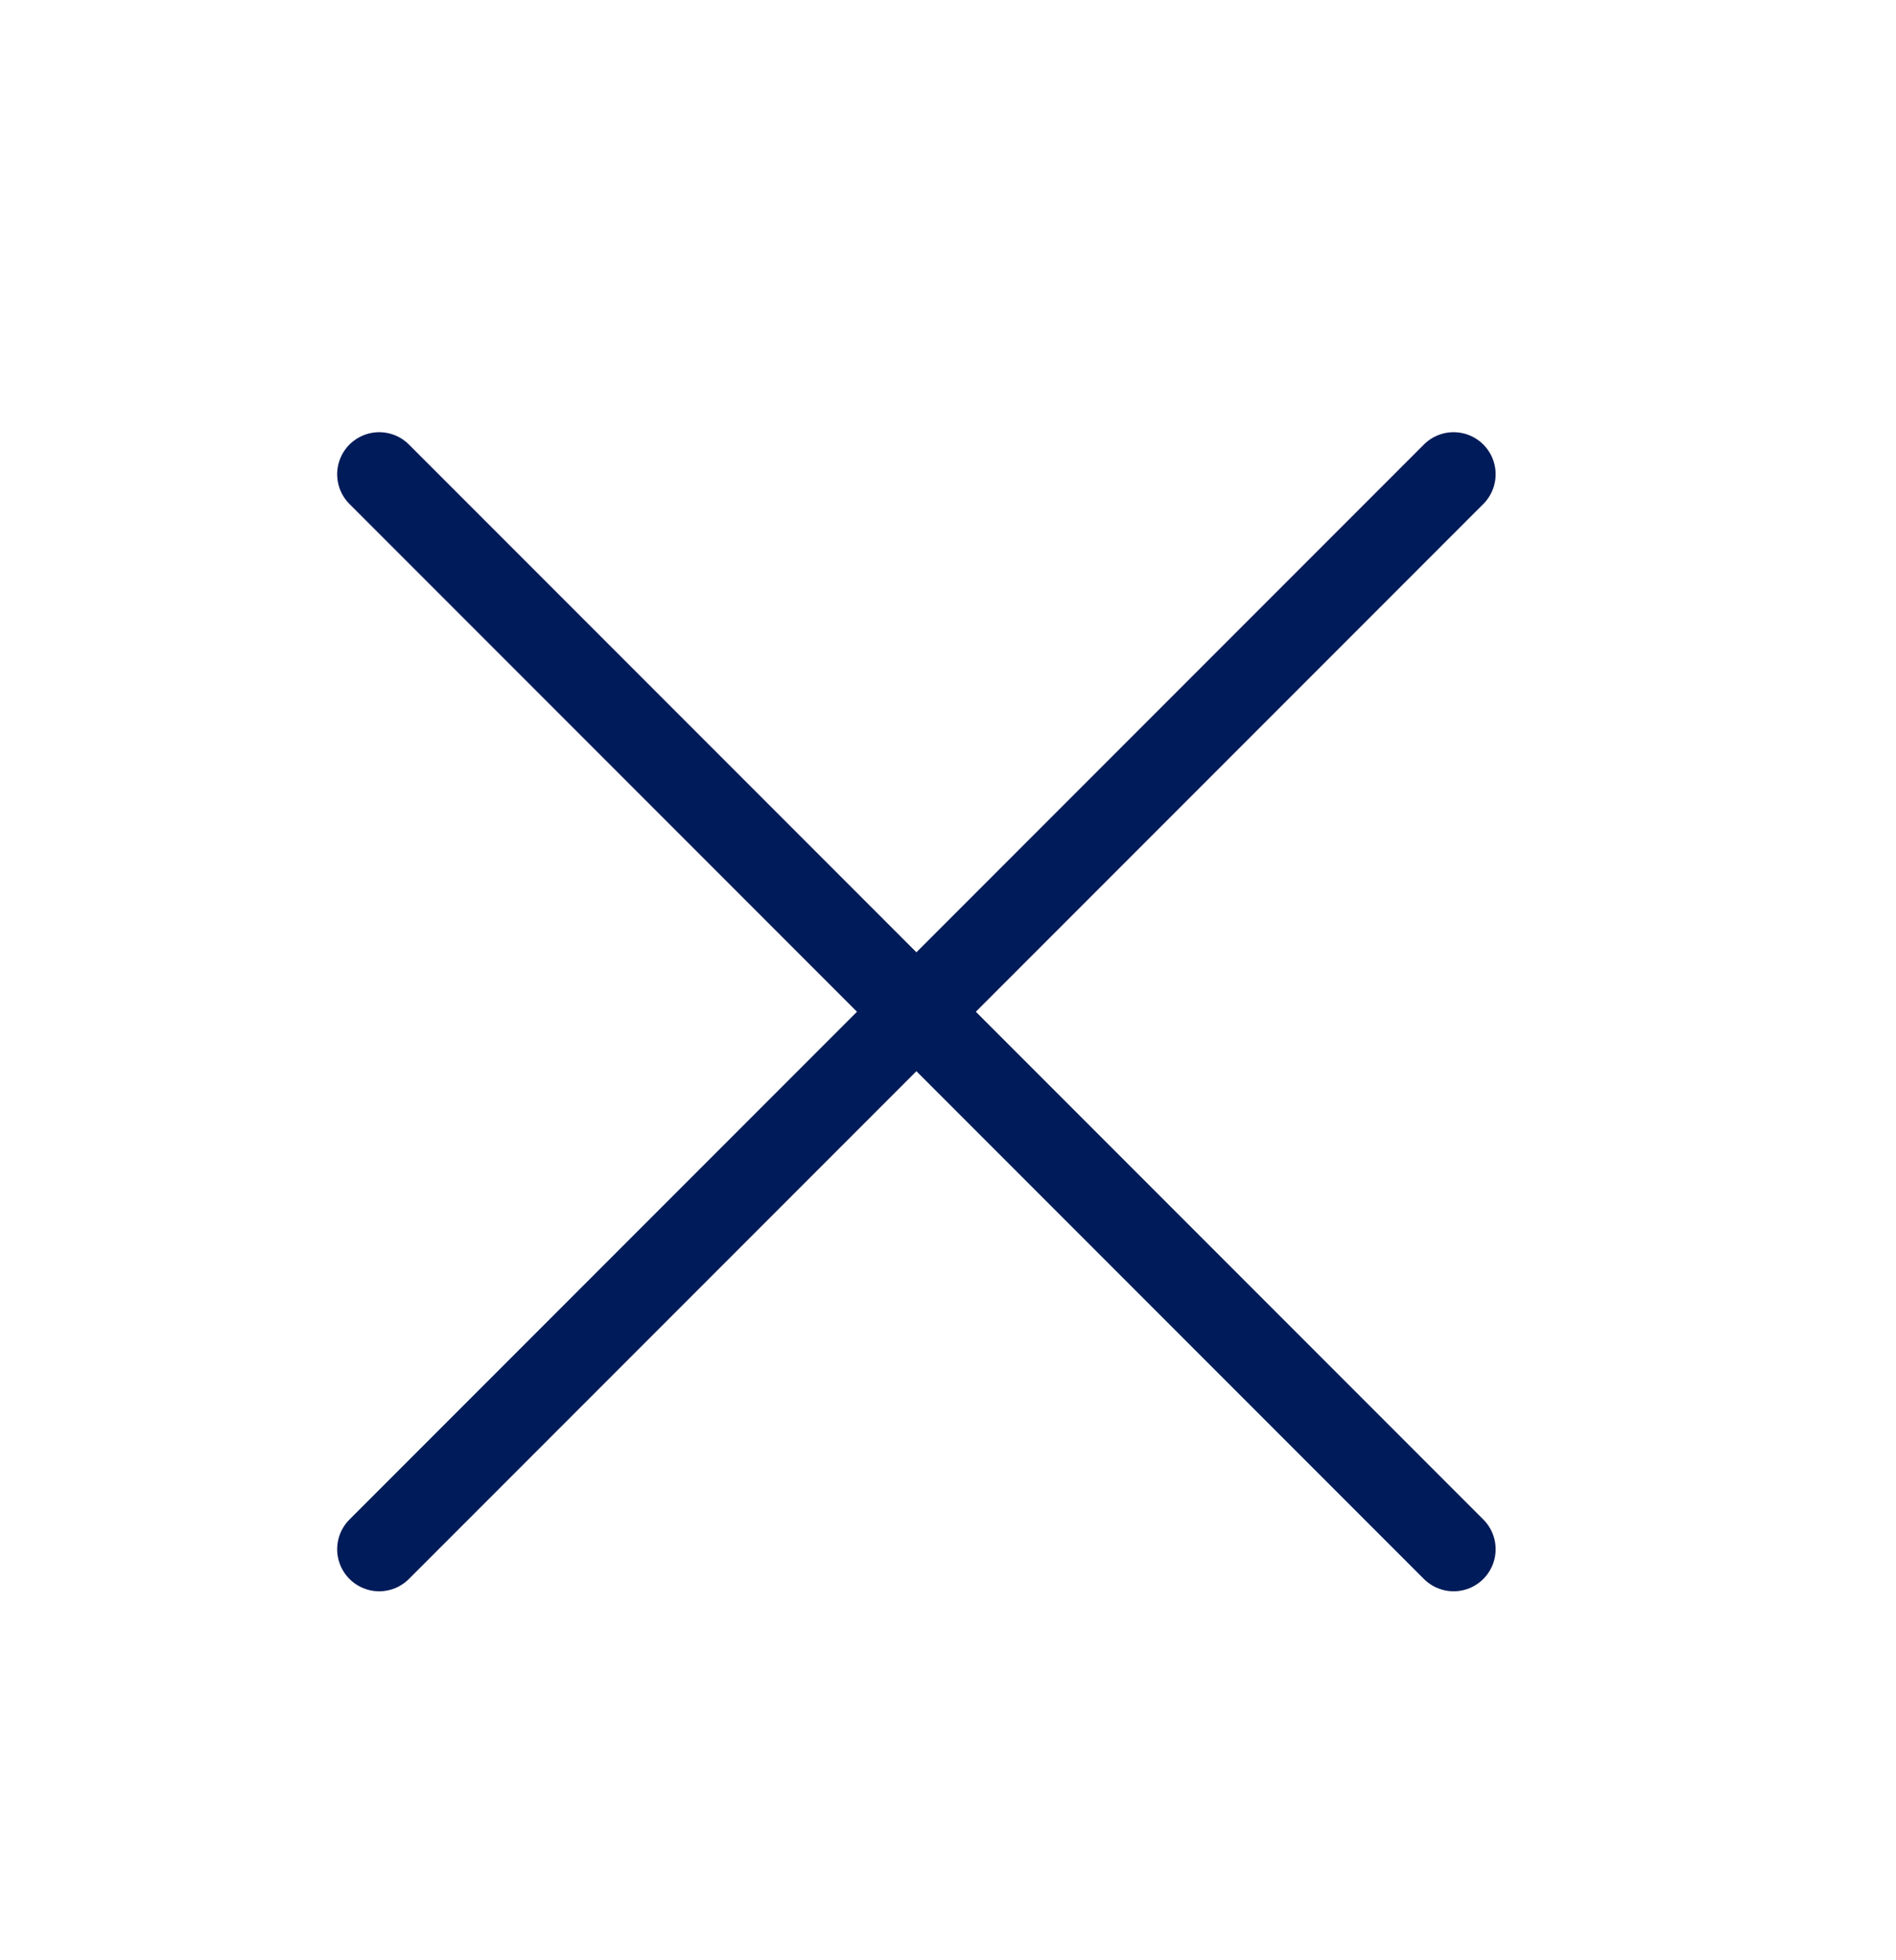 <svg width="30" height="31" viewBox="0 0 30 31" fill="none" xmlns="http://www.w3.org/2000/svg">
<path d="M6 7.5L23 24.5" stroke="#001B59" stroke-width="1.33" stroke-linecap="round"/>
<path d="M6 24.5L23 7.5" stroke="#001B59" stroke-width="1.33" stroke-linecap="round"/>
</svg>
